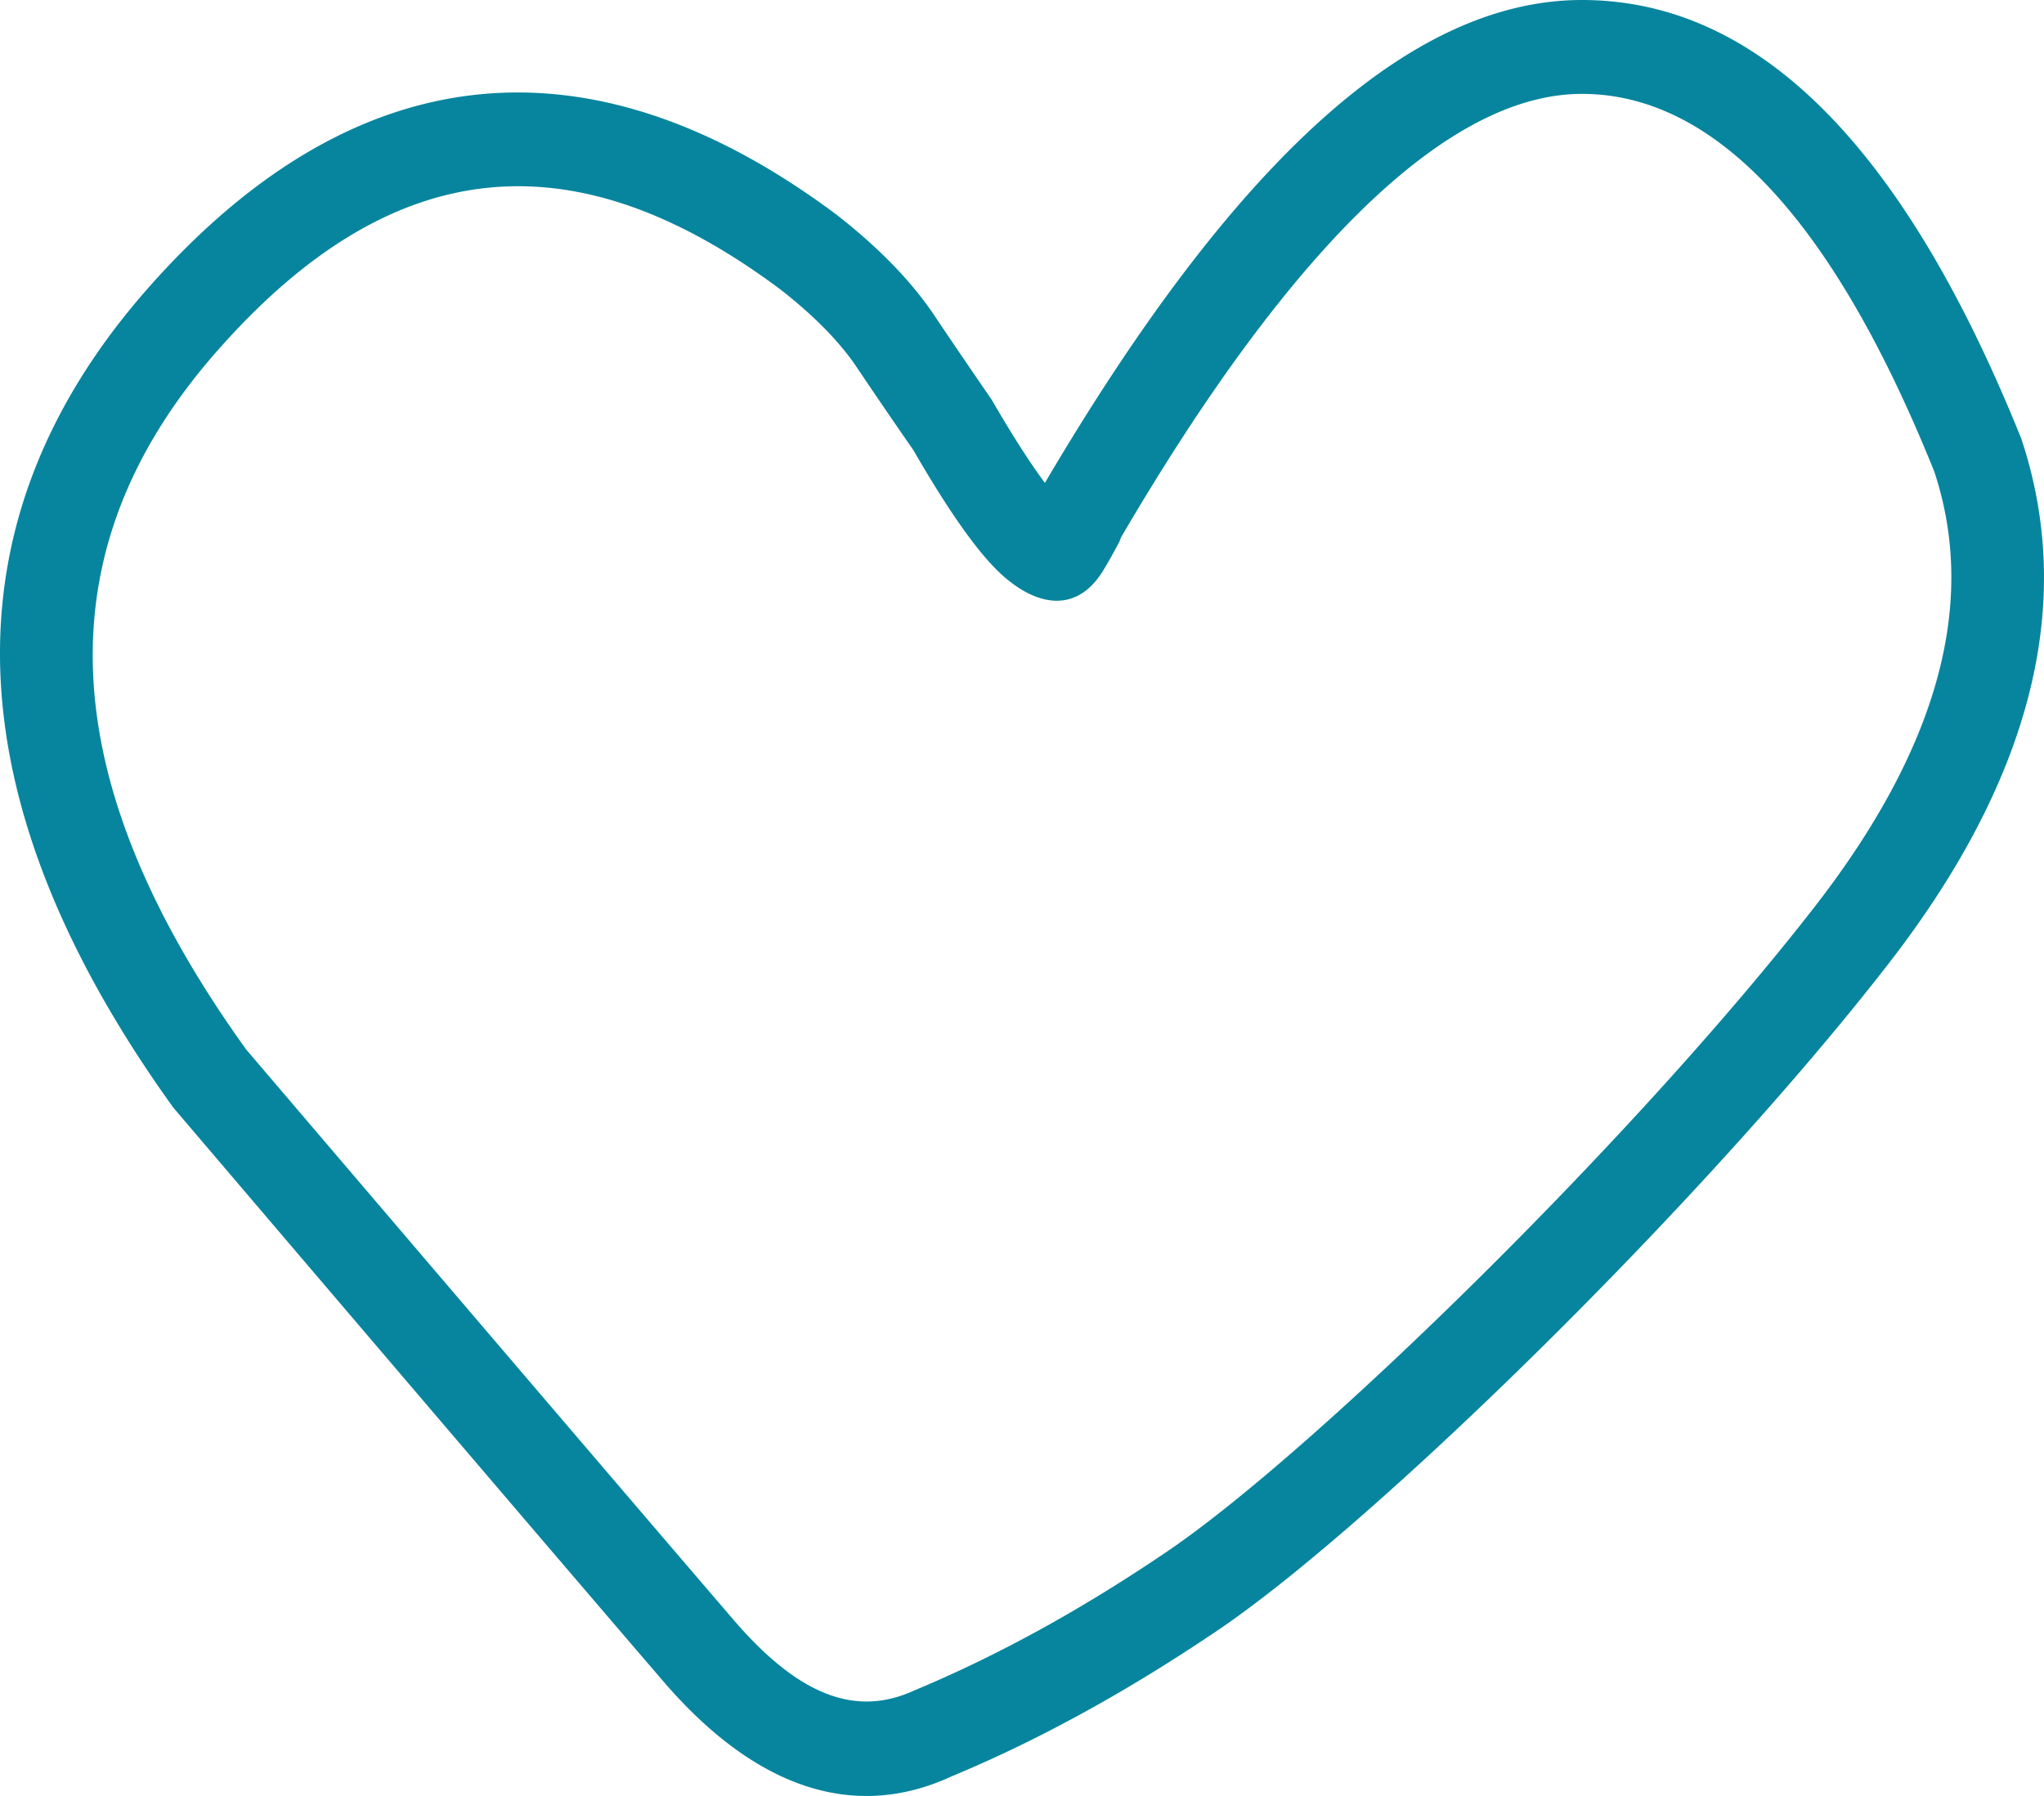 <svg xmlns="http://www.w3.org/2000/svg" width="33" height="29"><path d="M25.54 0c2.872 0 5.212 2.408 7.094 7.085.89 2.676.149 5.521-2.147 8.48-2.981 3.843-8.295 9.041-10.805 10.745-1.465.994-2.914 1.79-4.322 2.375-1.592.735-3.186.168-4.649-1.534-1.265-1.472-3.89-4.544-7.912-9.265-3.57-4.96-3.74-9.44-.424-13.216C5.695.892 9.502.475 13.505 3.466c.673.525 1.196 1.06 1.568 1.61.32.477.621.918.935 1.374.34.587.63 1.038.862 1.347C19.911 2.633 22.76 0 25.54 0zm-7.446 8.69c-.02.053-.02.053-.033.078a7.545 7.545 0 0 1-.23.41c-.472.816-1.225.582-1.82-.06-.352-.377-.778-1.006-1.265-1.85-.285-.41-.59-.856-.914-1.338-.274-.408-.688-.831-1.231-1.255-3.364-2.513-6.298-2.192-9.104 1.002C.688 8.874.83 12.57 3.974 16.946c3.983 4.67 6.607 7.74 7.87 9.211 1.066 1.24 1.986 1.568 2.919 1.138 1.337-.557 2.698-1.304 4.082-2.244 2.37-1.608 7.572-6.696 10.461-10.42 2.008-2.59 2.617-4.925 1.922-7.018-1.661-4.126-3.577-6.097-5.689-6.097-2.102 0-4.624 2.351-7.438 7.157a1.575 1.575 0 0 1-.007.018z" fill="#07859e"/></svg>